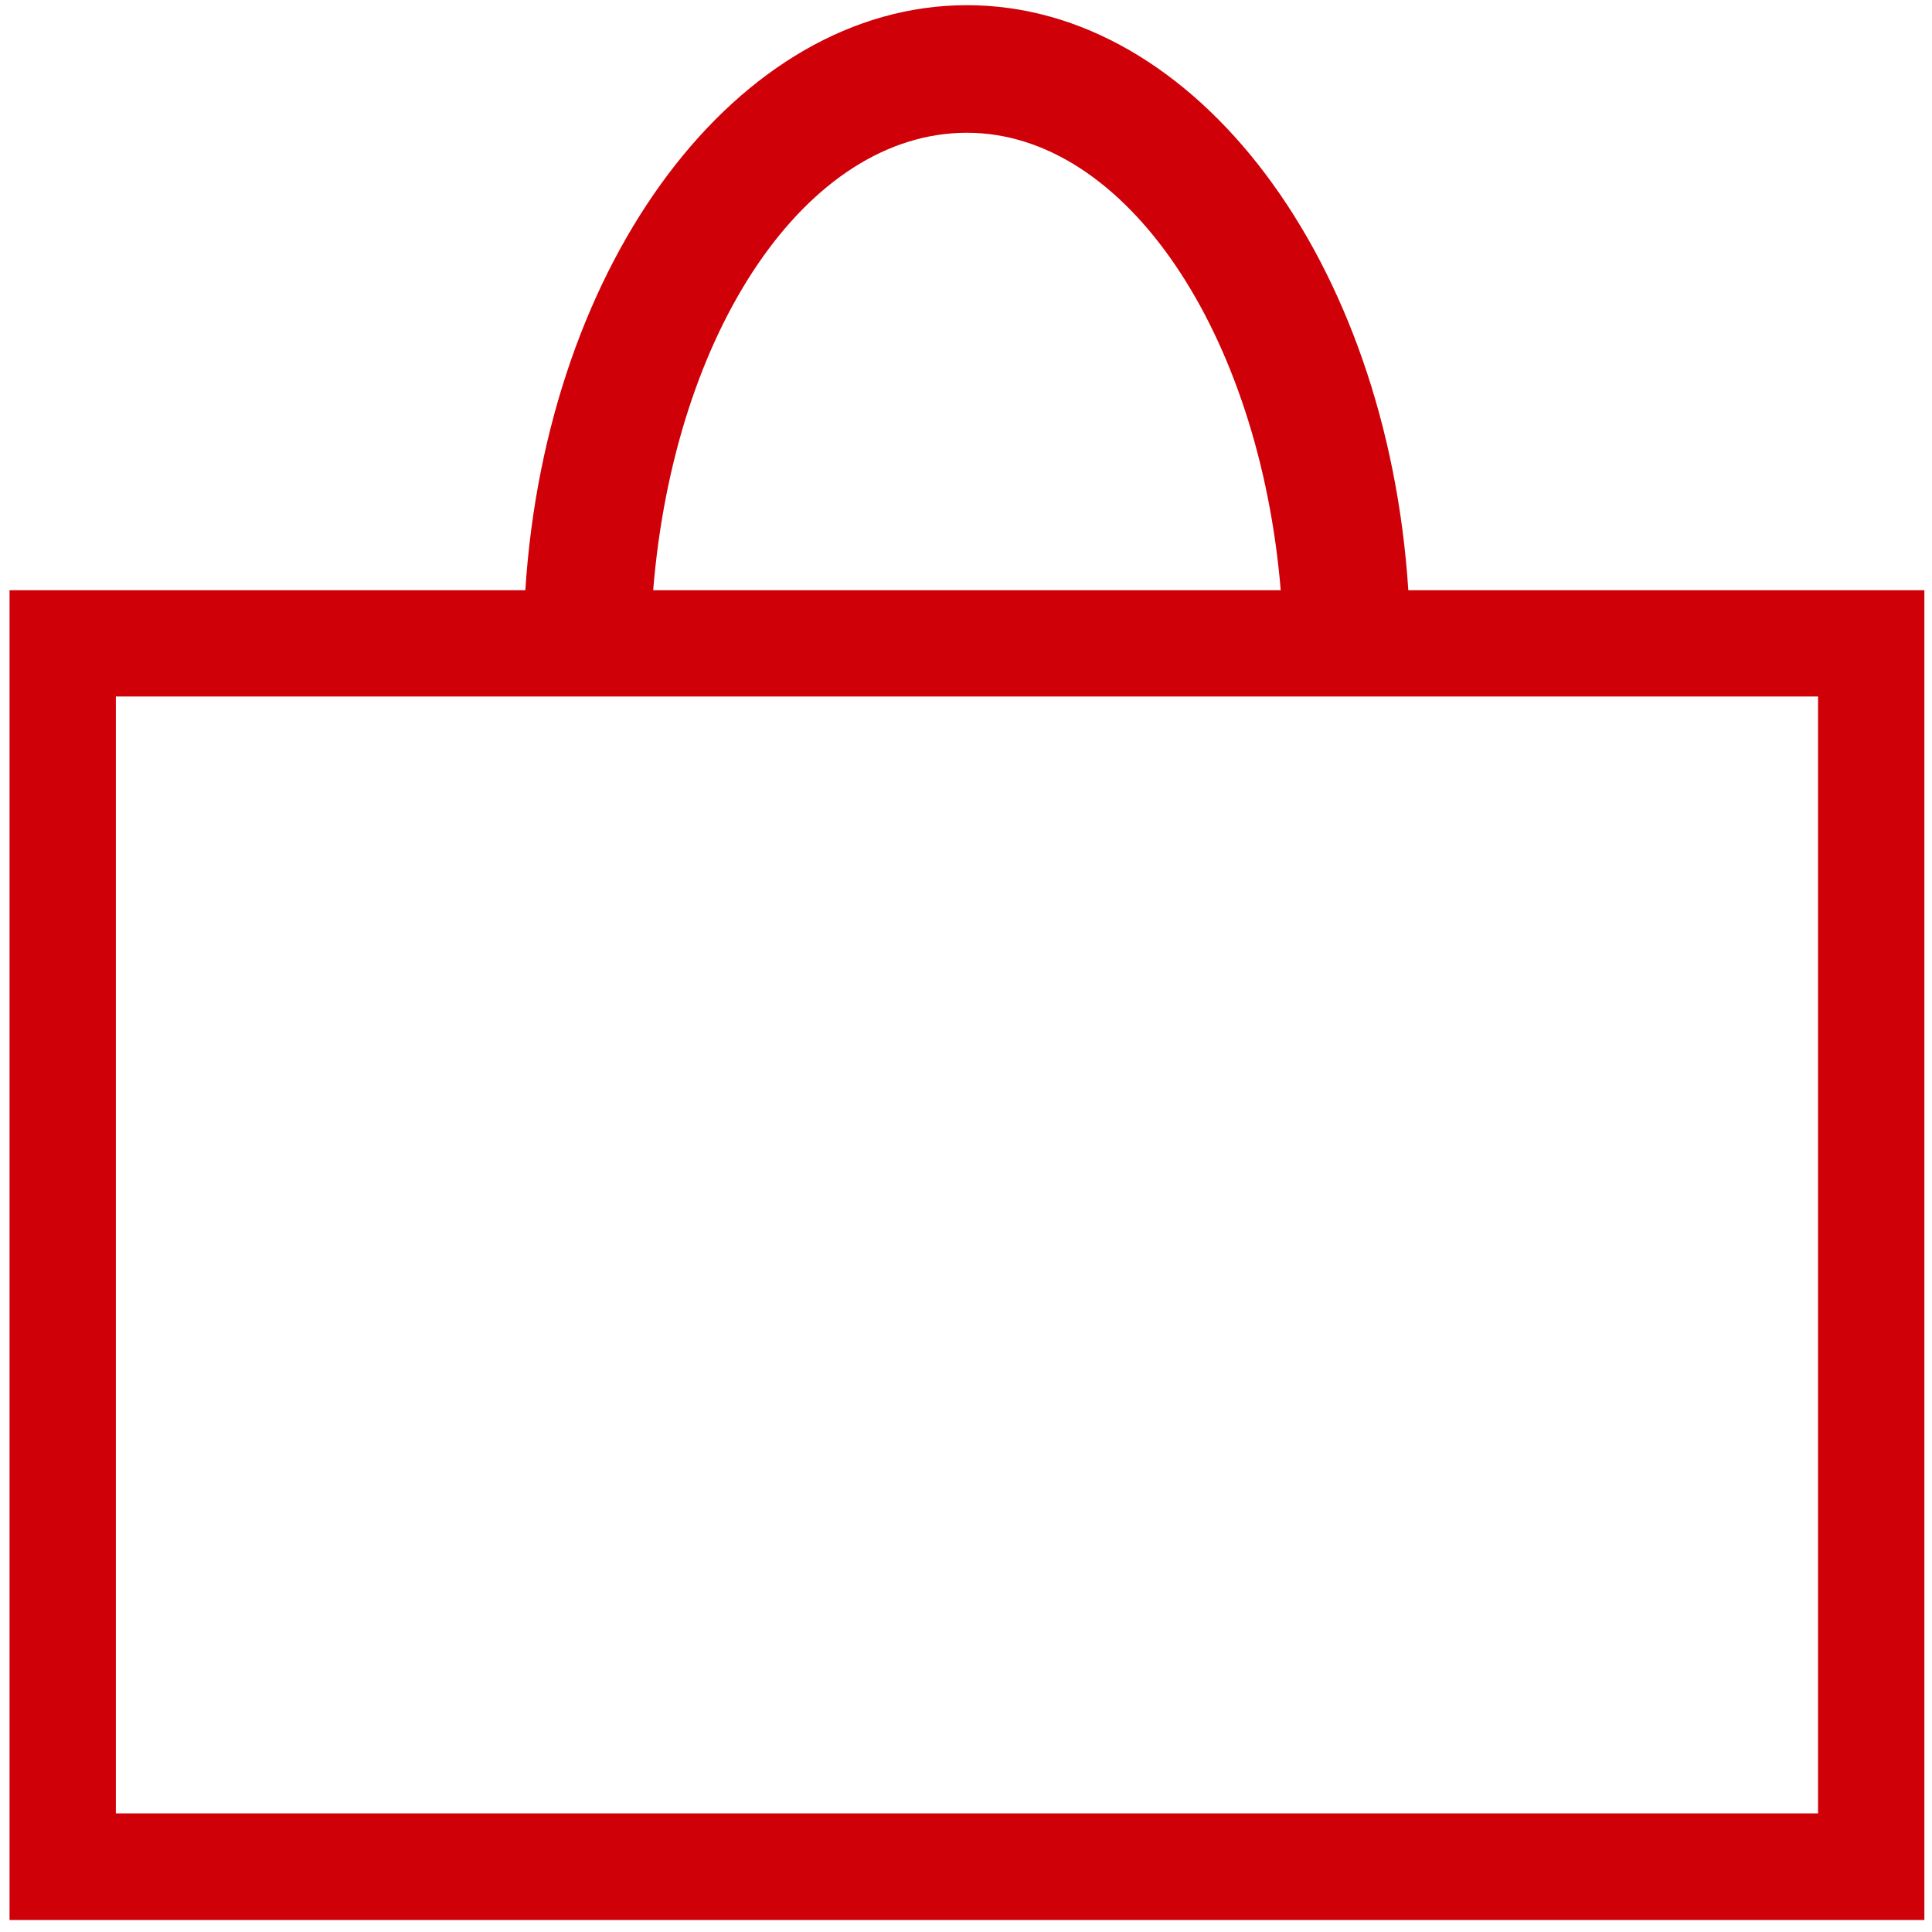 <?xml version="1.0" encoding="utf-8"?>
<!-- Generator: Adobe Illustrator 22.1.0, SVG Export Plug-In . SVG Version: 6.00 Build 0)  -->
<svg version="1.1" id="Warstwa_1" xmlns="http://www.w3.org/2000/svg" xmlns:xlink="http://www.w3.org/1999/xlink" x="0px" y="0px"
	 viewBox="0 0 708.7 708.7" style="enable-background:new 0 0 708.7 708.7;" xml:space="preserve">
<style type="text/css">
	.st0{fill:#D00008;}
</style>
<path class="st0" d="M516.6,216.5c-7.8-121-78-214.6-161.9-214.6S200.5,95.5,192.7,216.5H3.5v487.8h702.4V216.5H516.6z M354.7,48.7
	c58.5,0,107.3,74.1,115.1,167.8H239.6C247.4,120.8,296.1,48.7,354.7,48.7z M666.8,665.2H42.5V255.5h624.4V665.2z"/>
</svg>

